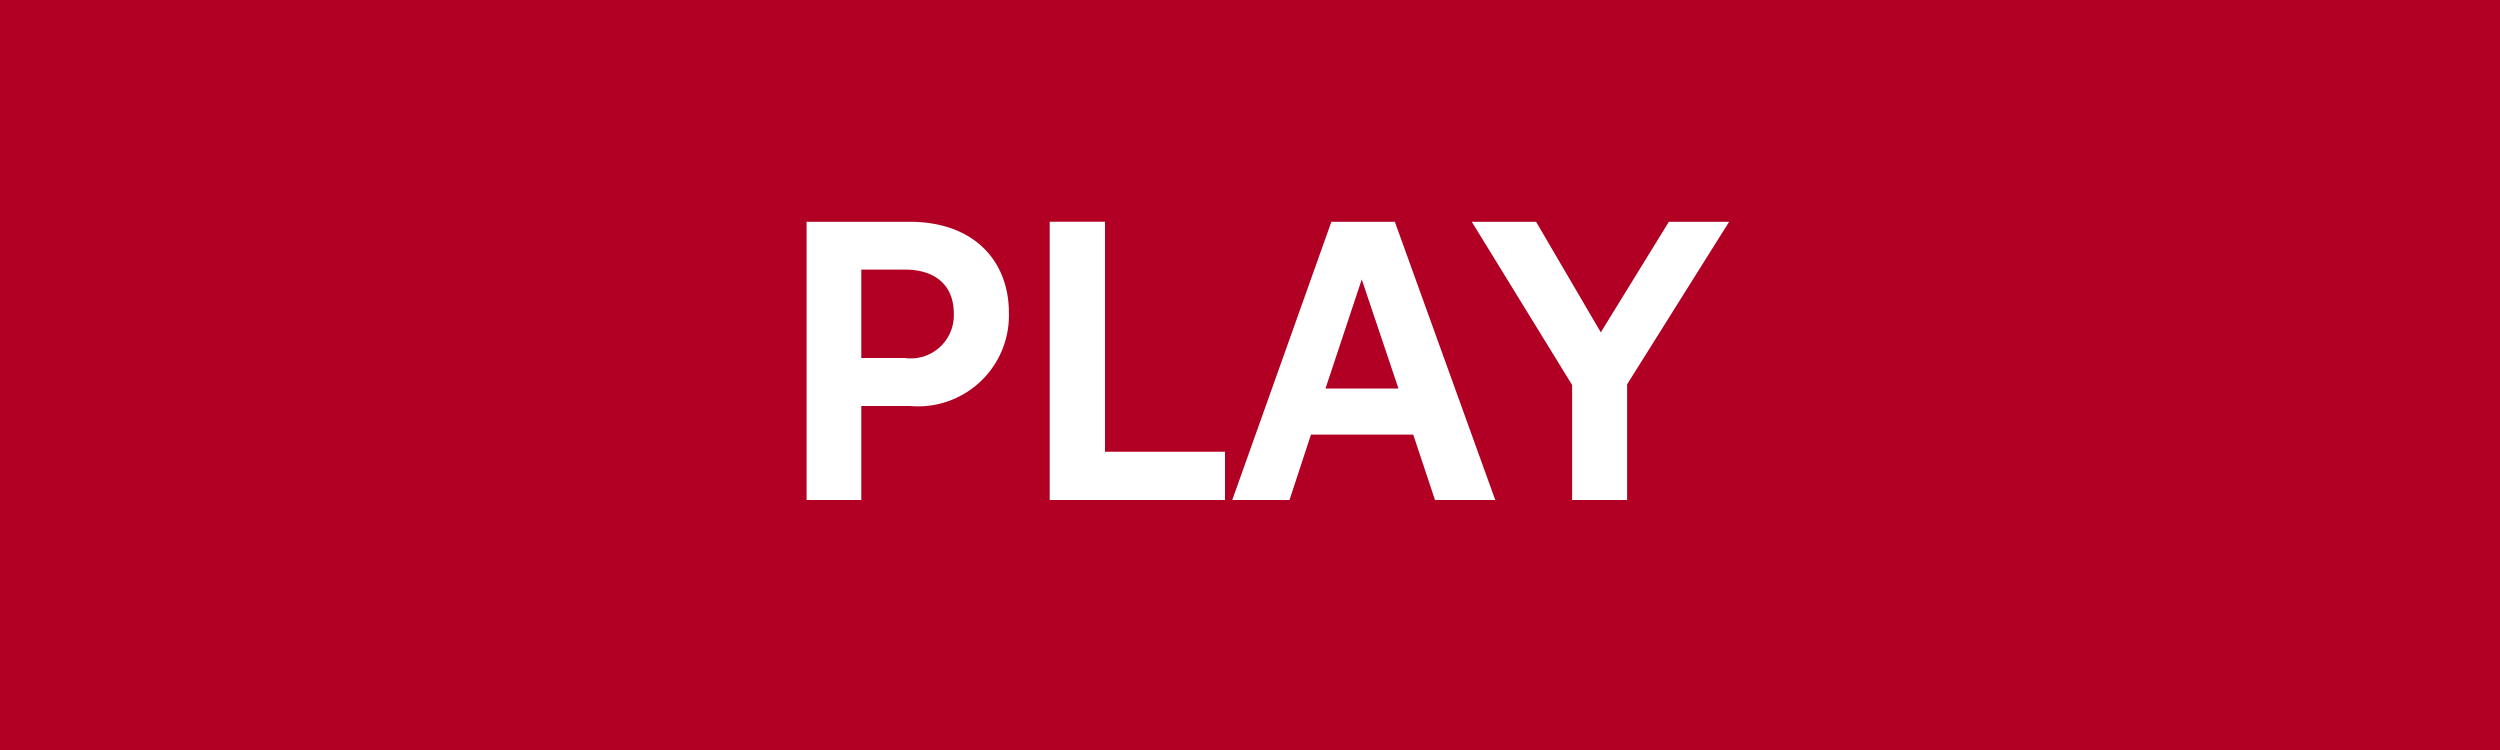 <svg xmlns="http://www.w3.org/2000/svg" width="100" height="30" viewBox="0 0 100 30"><defs><style>.a{fill:#b10023;}.b{fill:#fff;}</style></defs><g transform="translate(-1129 -1636)"><rect class="a" width="100" height="30" transform="translate(1129 1636)"/><path class="b" d="M3.452-3.759H5.41a3.636,3.636,0,0,0,3.946-3.73c0-2.093-1.421-3.639-3.96-3.639H1.263V0H3.452Zm0-1.92V-9.217H5.189c1.224,0,1.963.629,1.963,1.757A1.725,1.725,0,0,1,5.189-5.679ZM10.988,0H18V-1.93H13.2v-9.2H10.988ZM26.4,0h2.41L24.794-11.128H22.255L18.29,0h2.29l.859-2.616h4.09ZM22.02-4.46l1.45-4.364L24.938-4.46Zm16.144-6.668h-2.41L33.032-6.706l-2.587-4.421H27.872L31.885-4.6V0h2.2V-4.628Z" transform="translate(1160 1656)"/></g></svg>